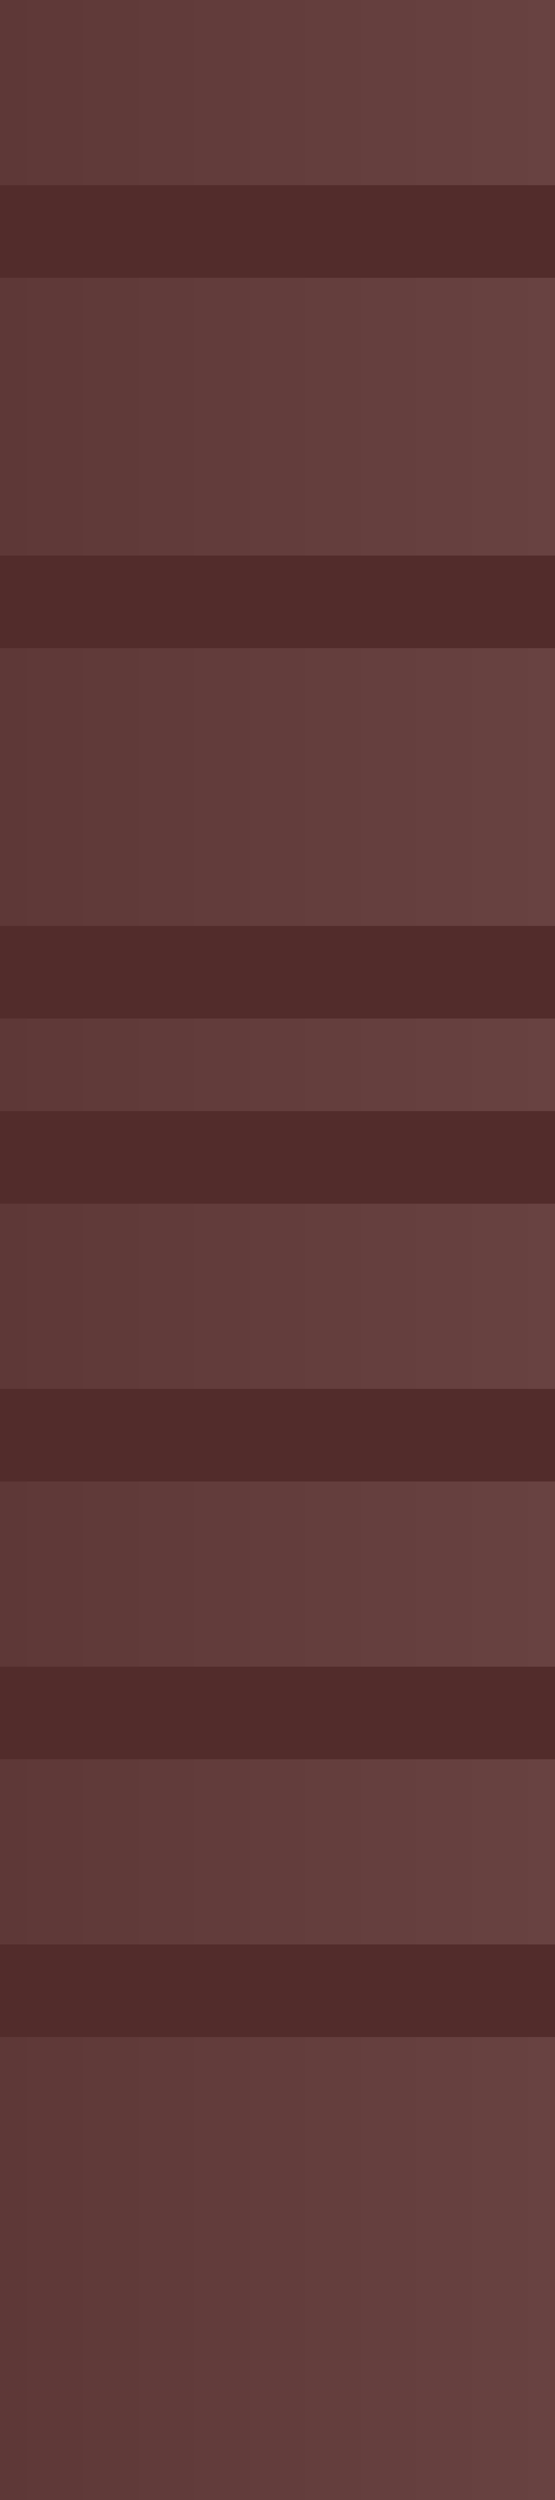 <svg xmlns="http://www.w3.org/2000/svg" width="6" height="27" fill="none"><path fill="url(#a)" d="M0 0h6v27H0z"/><path fill="#522c2b" d="M0 2h6v1H0zM0 6h6v1H0zM0 10h6v1H0zM0 12h6v1H0zM0 15h6v1H0zM0 18h6v1H0zM0 21h6v1H0z"/><defs><linearGradient id="a" x1="6" x2="0" y1="13.5" y2="13.5" gradientUnits="userSpaceOnUse"><stop stop-color="#684241"/><stop offset="1" stop-color="#5e3837"/></linearGradient></defs></svg>